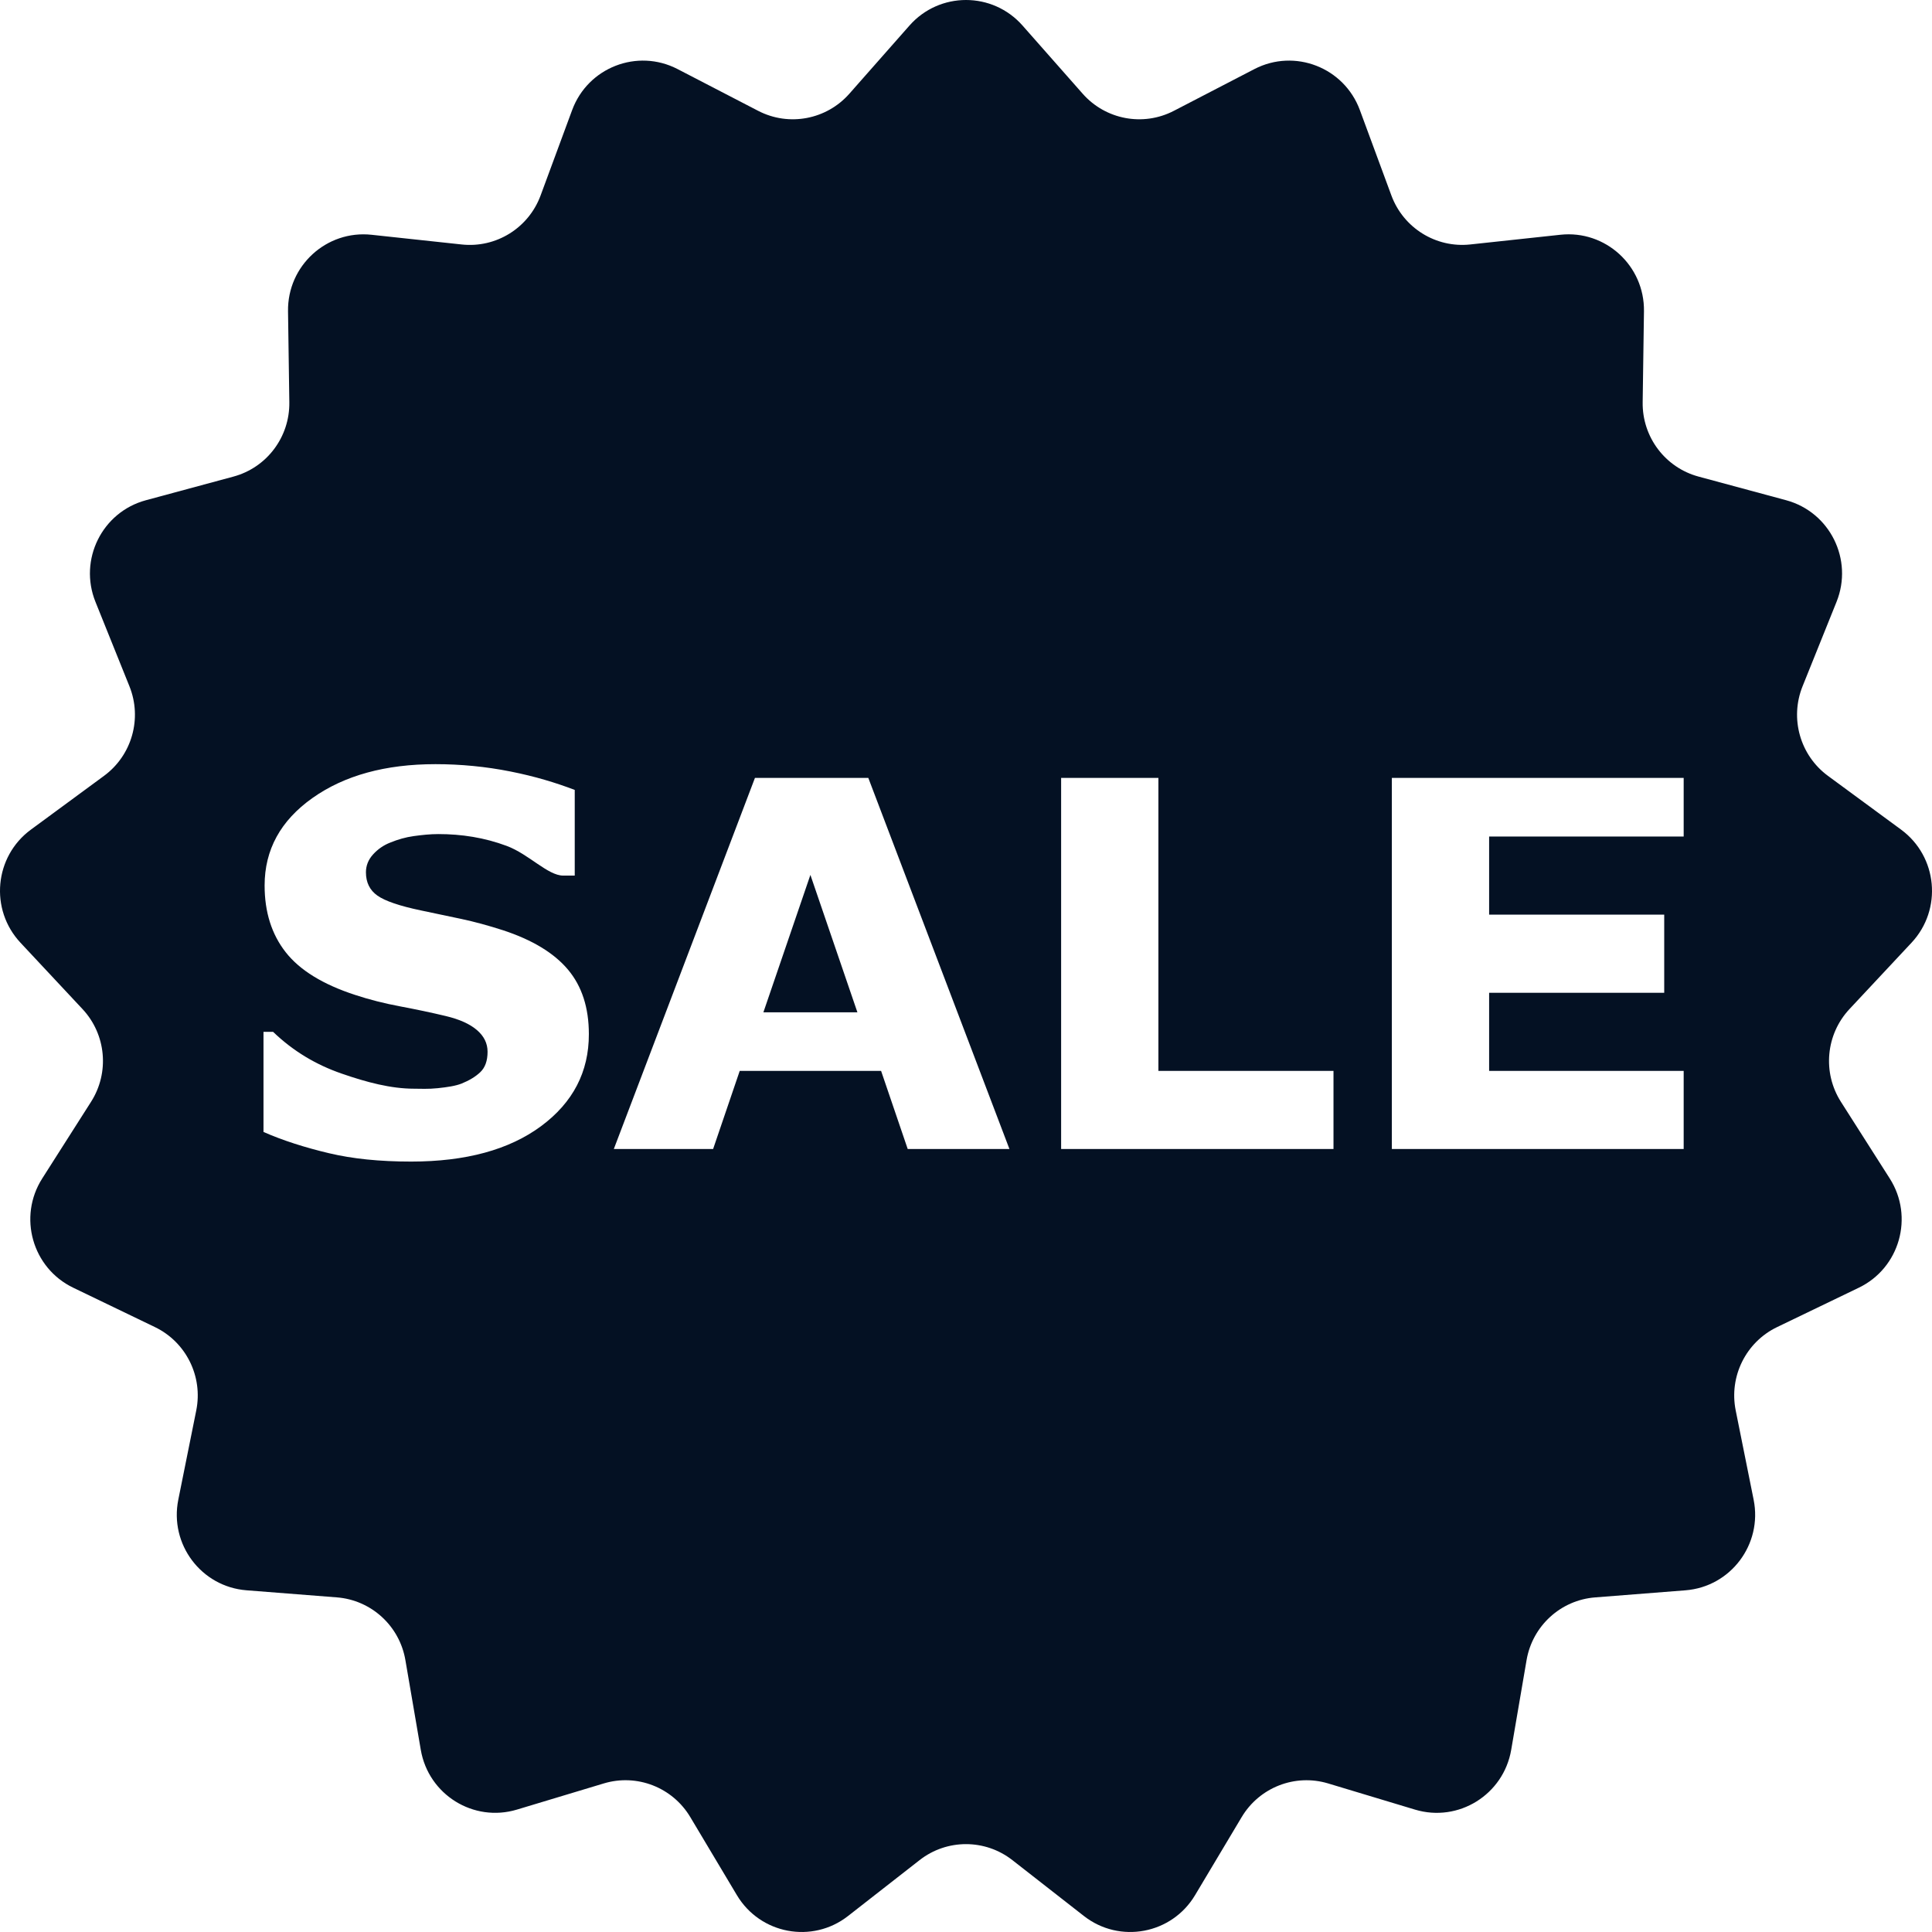 <svg width="248" height="248" viewBox="0 0 248 248" fill="none" xmlns="http://www.w3.org/2000/svg">
<path d="M97.993 129.943H110.06L104.026 112.306L97.993 129.943Z" fill="#041123"/>
<path d="M245.374 121.008C249.358 116.748 248.728 109.949 244.034 106.496L234.644 99.592C231.065 96.959 229.722 92.223 231.385 88.092L235.745 77.258C237.926 71.84 234.896 65.73 229.275 64.211L218.035 61.177C213.749 60.022 210.795 56.093 210.86 51.638L211.027 39.952C211.11 34.11 206.085 29.512 200.302 30.134L188.727 31.38C184.314 31.854 180.146 29.262 178.603 25.085L174.56 14.134C172.537 8.656 166.197 6.189 161.022 8.866L150.681 14.227C146.738 16.27 141.918 15.365 138.976 12.03L131.259 3.281C127.4 -1.094 120.6 -1.094 116.742 3.281L109.026 12.031C106.084 15.365 101.264 16.27 97.321 14.227L86.977 8.867C81.805 6.189 75.468 8.653 73.442 14.131L69.394 25.09C67.851 29.267 63.683 31.857 59.272 31.383L47.697 30.137C41.911 29.515 36.884 34.113 36.972 39.955L37.139 51.638C37.204 56.093 34.25 60.022 29.964 61.178L18.724 64.214C13.103 65.731 10.074 71.841 12.254 77.258L16.614 88.092C18.277 92.221 16.934 96.957 13.355 99.59L3.965 106.496C-0.73 109.949 -1.356 116.748 2.627 121.008L10.59 129.527C13.627 132.774 14.079 137.677 11.689 141.43L5.419 151.276C2.285 156.197 4.145 162.763 9.392 165.293L19.886 170.35C23.886 172.278 26.071 176.683 25.192 181.05L22.887 192.508C21.736 198.234 25.834 203.679 31.635 204.136L43.24 205.046C47.663 205.392 51.289 208.709 52.038 213.099L54.014 224.616C55 230.372 60.782 233.968 66.355 232.288L77.503 228.929C81.754 227.648 86.326 229.427 88.606 233.246L94.59 243.269C97.582 248.281 104.267 249.535 108.857 245.947L118.044 238.772C121.545 236.037 126.45 236.037 129.951 238.772L139.136 245.947C143.728 249.535 150.414 248.281 153.405 243.269L159.389 233.248C161.672 229.43 166.242 227.65 170.492 228.931L181.642 232.291C187.216 233.97 192.995 230.375 193.984 224.619L195.957 213.101C196.709 208.711 200.332 205.394 204.755 205.049L216.357 204.139C222.158 203.682 226.256 198.237 225.105 192.511L222.803 181.053C221.926 176.688 224.111 172.281 228.112 170.353L238.606 165.296C243.852 162.769 245.713 156.2 242.579 151.279L236.308 141.433C233.918 137.68 234.37 132.776 237.407 129.529L245.374 121.008ZM69.454 144.56C65.358 147.588 59.799 149.105 52.775 149.105C48.711 149.105 45.245 148.747 42.226 148.03C39.206 147.315 36.32 146.405 33.823 145.302V132.451H35.054C37.666 134.958 40.593 136.68 43.831 137.803C47.071 138.929 50.182 139.751 53.169 139.751C53.938 139.751 54.947 139.816 56.198 139.684C57.449 139.551 58.471 139.398 59.26 139.089C60.226 138.693 61.02 138.227 61.647 137.633C62.274 137.038 62.586 136.173 62.586 135.005C62.586 133.925 62.129 133.002 61.217 132.22C60.308 131.438 58.975 130.841 57.217 130.422C55.371 129.981 53.423 129.57 51.37 129.184C49.318 128.8 47.39 128.309 45.592 127.715C41.464 126.371 38.492 124.546 36.684 122.244C34.871 119.94 33.967 117.079 33.967 113.665C33.967 109.079 36.012 105.339 40.108 102.438C44.203 99.54 49.465 98.091 55.898 98.091C59.127 98.091 62.379 98.404 65.528 99.033C68.679 99.66 71.279 100.45 73.776 101.397V112.396H72.3C70.322 112.396 67.903 109.653 65.038 108.583C62.171 107.515 59.247 107.066 56.26 107.066C55.206 107.066 54.158 107.182 53.114 107.324C52.072 107.467 51.069 107.758 50.102 108.154C49.245 108.485 48.509 108.997 47.894 109.671C47.28 110.343 46.973 111.115 46.973 111.972C46.973 113.273 47.465 114.274 48.453 114.968C49.442 115.663 51.308 116.297 54.053 116.871C55.853 117.244 57.581 117.611 59.24 117.964C60.898 118.318 62.681 118.801 64.591 119.418C68.344 120.654 71.117 122.334 72.904 124.46C74.695 126.589 75.589 129.349 75.589 132.743C75.597 137.587 73.547 141.528 69.454 144.56ZM116.518 147.493L113.101 137.465H94.954L91.538 147.493H78.792L96.907 99.858H111.461L129.576 147.493H116.518ZM171.173 147.493H136.211V99.858H148.697V137.465H171.173V147.493ZM216.124 107.379H191.151V117.407H213.626V127.436H191.151V137.464H216.124V147.492H178.664V99.858H216.124V107.379Z" fill="#041123"/>
</svg>
